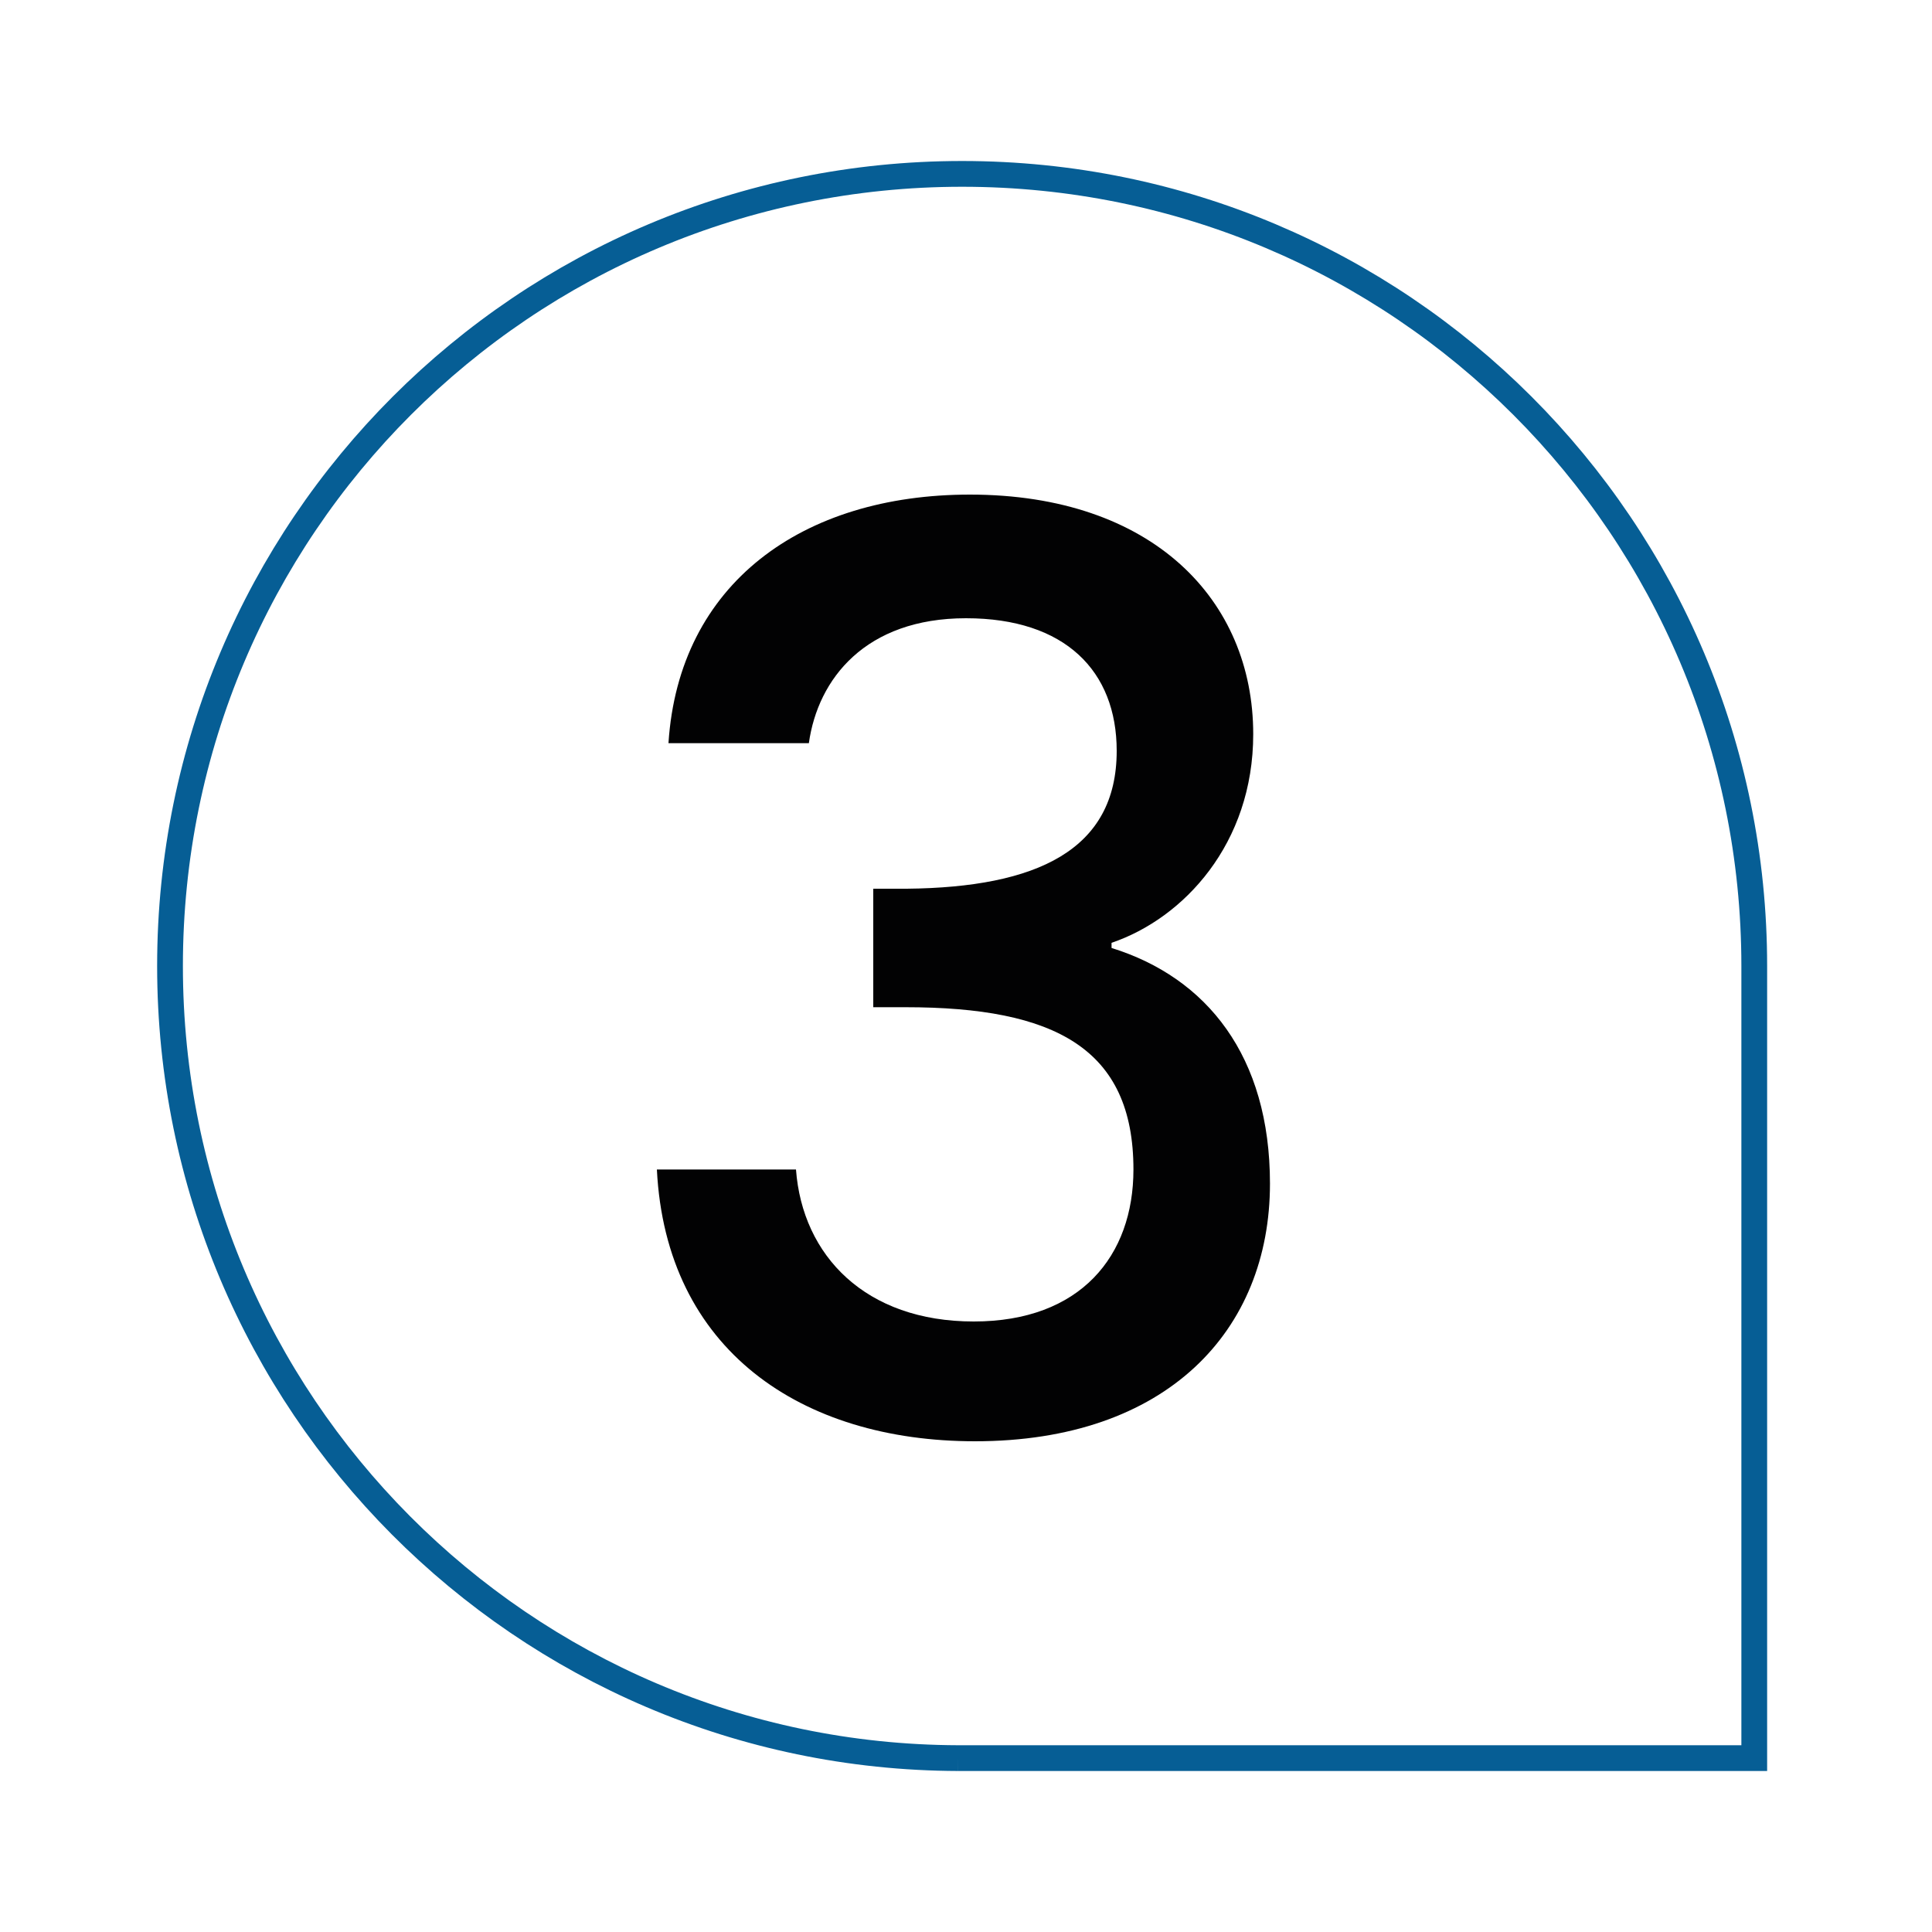 <?xml version="1.0" encoding="utf-8"?>
<!-- Generator: $$$/GeneralStr/196=Adobe Illustrator 27.6.0, SVG Export Plug-In . SVG Version: 6.00 Build 0)  -->
<svg version="1.1" id="Calque_1" xmlns="http://www.w3.org/2000/svg" xmlns:xlink="http://www.w3.org/1999/xlink" x="0px" y="0px"
	 viewBox="0 0 150 150" style="enable-background:new 0 0 150 150;" xml:space="preserve">
<style type="text/css">
	.st0{clip-path:url(#SVGID_00000064335418291568031150000007150439189649969057_);}
	.st1{fill:none;stroke:#065E95;stroke-width:2;stroke-miterlimit:10;}
	.st2{enable-background:new    ;}
	.st3{fill:#020203;}
</style>
<g id="Groupe_2765_00000152234485494288815260000014636057435365911445_" transform="translate(-210 -1715)">
	<g id="Groupe_2740_00000147900368757904426570000012709945168639898776_" transform="translate(210 1725)">
		<g>
			<defs>
				<rect id="SVGID_1_" x="12.2" y="2.5" width="125" height="125"/>
			</defs>
			<clipPath id="SVGID_00000012447009031459164290000009969850401193240493_">
				<use xlink:href="#SVGID_1_"  style="overflow:visible;"/>
			</clipPath>
			
				<g id="Groupe_2738_00000134234639493707204770000003729960224054362523_" style="clip-path:url(#SVGID_00000012447009031459164290000009969850401193240493_);">
				<path id="Tracé_3363_00000119804230704570608570000003441099366318419379_" class="st1" d="M74.4,126.5h61.8V65
					c0-34-27.5-61.5-61.5-61.5C40.7,3.5,13.2,31,13.2,65C13.2,98.9,40.6,126.4,74.4,126.5"/>
			</g>
		</g>
	</g>
	<g class="st2">
		<path class="st3" d="M285.3,1753.4c14.2,0,22,8.2,22,18.6c0,8.5-5.4,14.3-11,16.2v0.4c7.4,2.3,12.3,8.4,12.3,18.3
			c0,11.4-8,20-22.9,20c-13.5,0-24-7.1-24.7-21.1h10.8c0.5,6.7,5.4,11.8,13.8,11.8c8.3,0,12.4-5.1,12.4-11.8
			c0-9.4-6.1-12.6-17.7-12.6h-2.5v-9.2h2.6c10.1-0.1,16.3-3,16.3-10.7c0-6.2-4-10.3-11.7-10.3c-7.8,0-11.5,4.7-12.2,9.7h-10.9
			C262.7,1760.3,272.3,1753.4,285.3,1753.4z"/>
	</g>
</g>
</svg>
